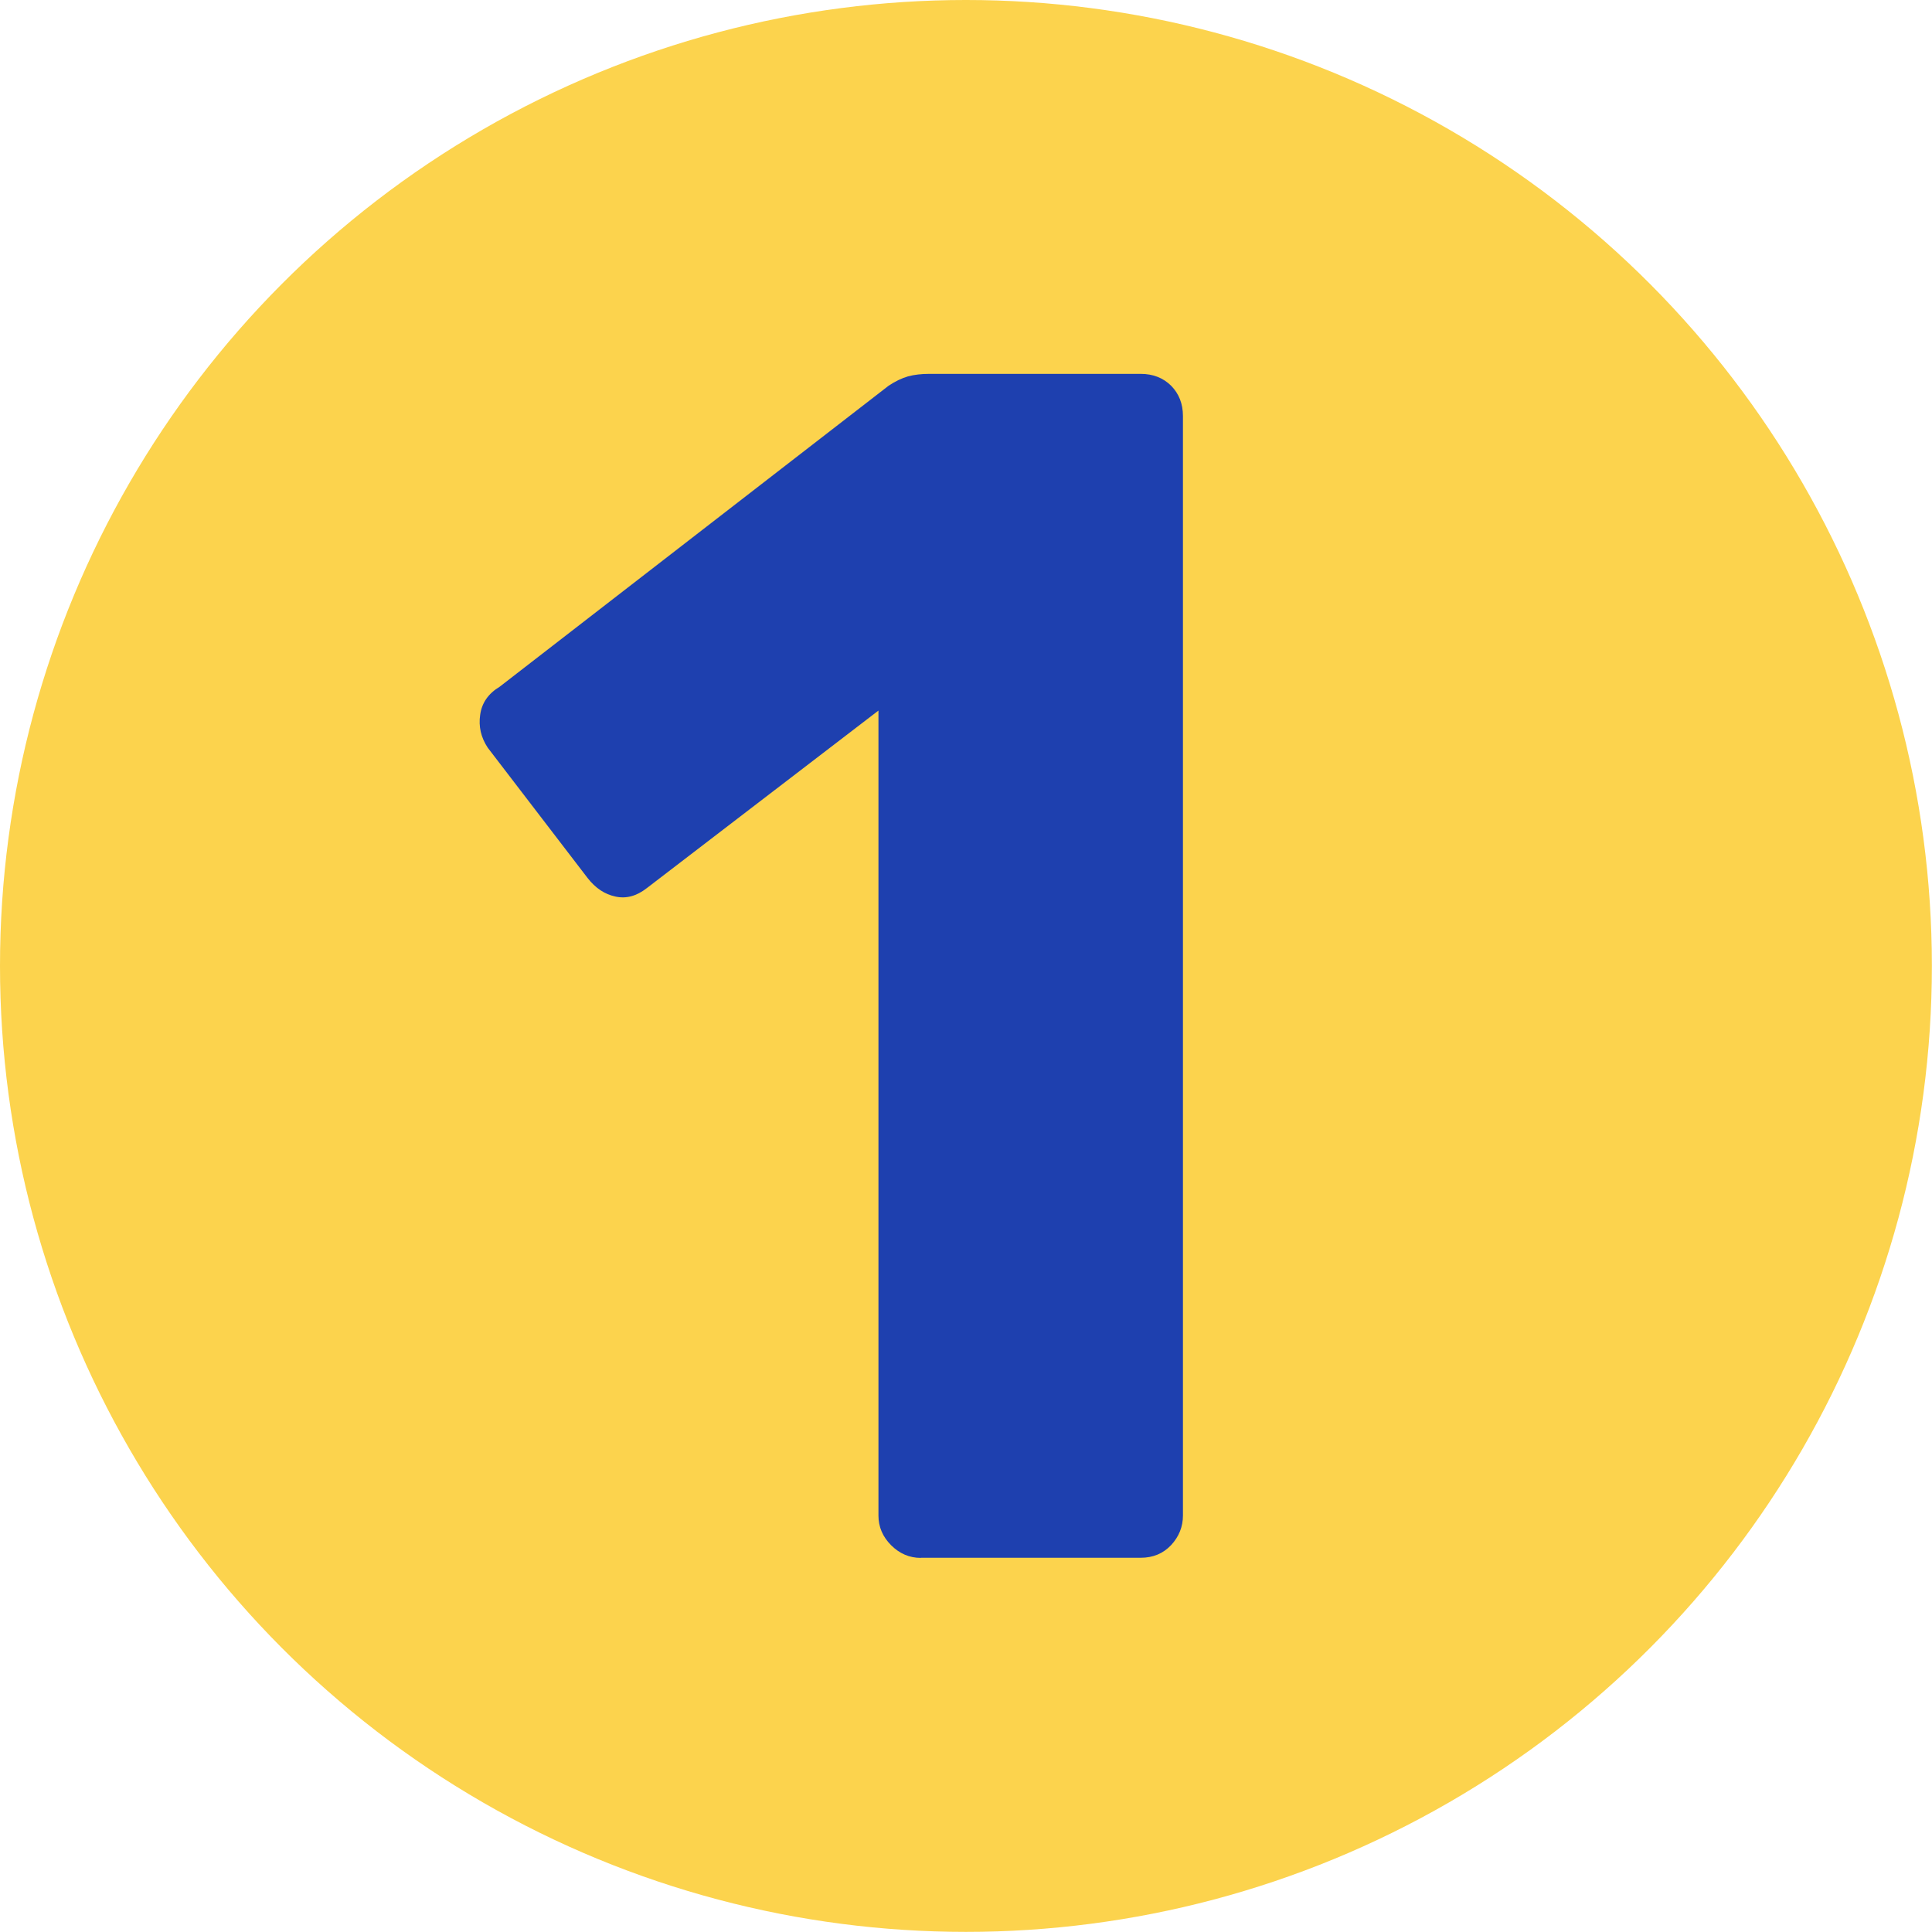 <?xml version="1.0" encoding="UTF-8"?>
<svg id="Livello_2" data-name="Livello 2" xmlns="http://www.w3.org/2000/svg" viewBox="0 0 163.19 163.19">
  <defs>
    <style>
      .cls-1 {
        fill: none;
      }

      .cls-2 {
        fill: #1e40af;
      }

      .cls-3 {
        fill: #fcd34d;
      }
    </style>
  </defs>
  <g id="Livello_1-2" data-name="Livello 1">
    <g>
      <circle class="cls-3" cx="81.59" cy="81.59" r="81.59"/>
      <rect class="cls-1" x="0" y="0" width="163.19" height="163.19"/>
      <path class="cls-2" d="M77.77,131.59c-.95,0-1.79-.36-2.5-1.07-.71-.71-1.07-1.55-1.07-2.5V60.02l-19.57,15c-.86.67-1.74.91-2.64.71-.91-.19-1.69-.71-2.36-1.57l-8.43-11c-.57-.86-.79-1.79-.64-2.79.14-1,.69-1.79,1.64-2.36l32.86-25.43c.57-.38,1.12-.64,1.64-.79.52-.14,1.12-.21,1.79-.21h17.86c1.05,0,1.9.34,2.57,1,.66.67,1,1.52,1,2.57v92.86c0,.95-.34,1.79-1,2.5-.67.71-1.52,1.07-2.57,1.07h-18.57Z"/>
    </g>
  </g>
</svg>